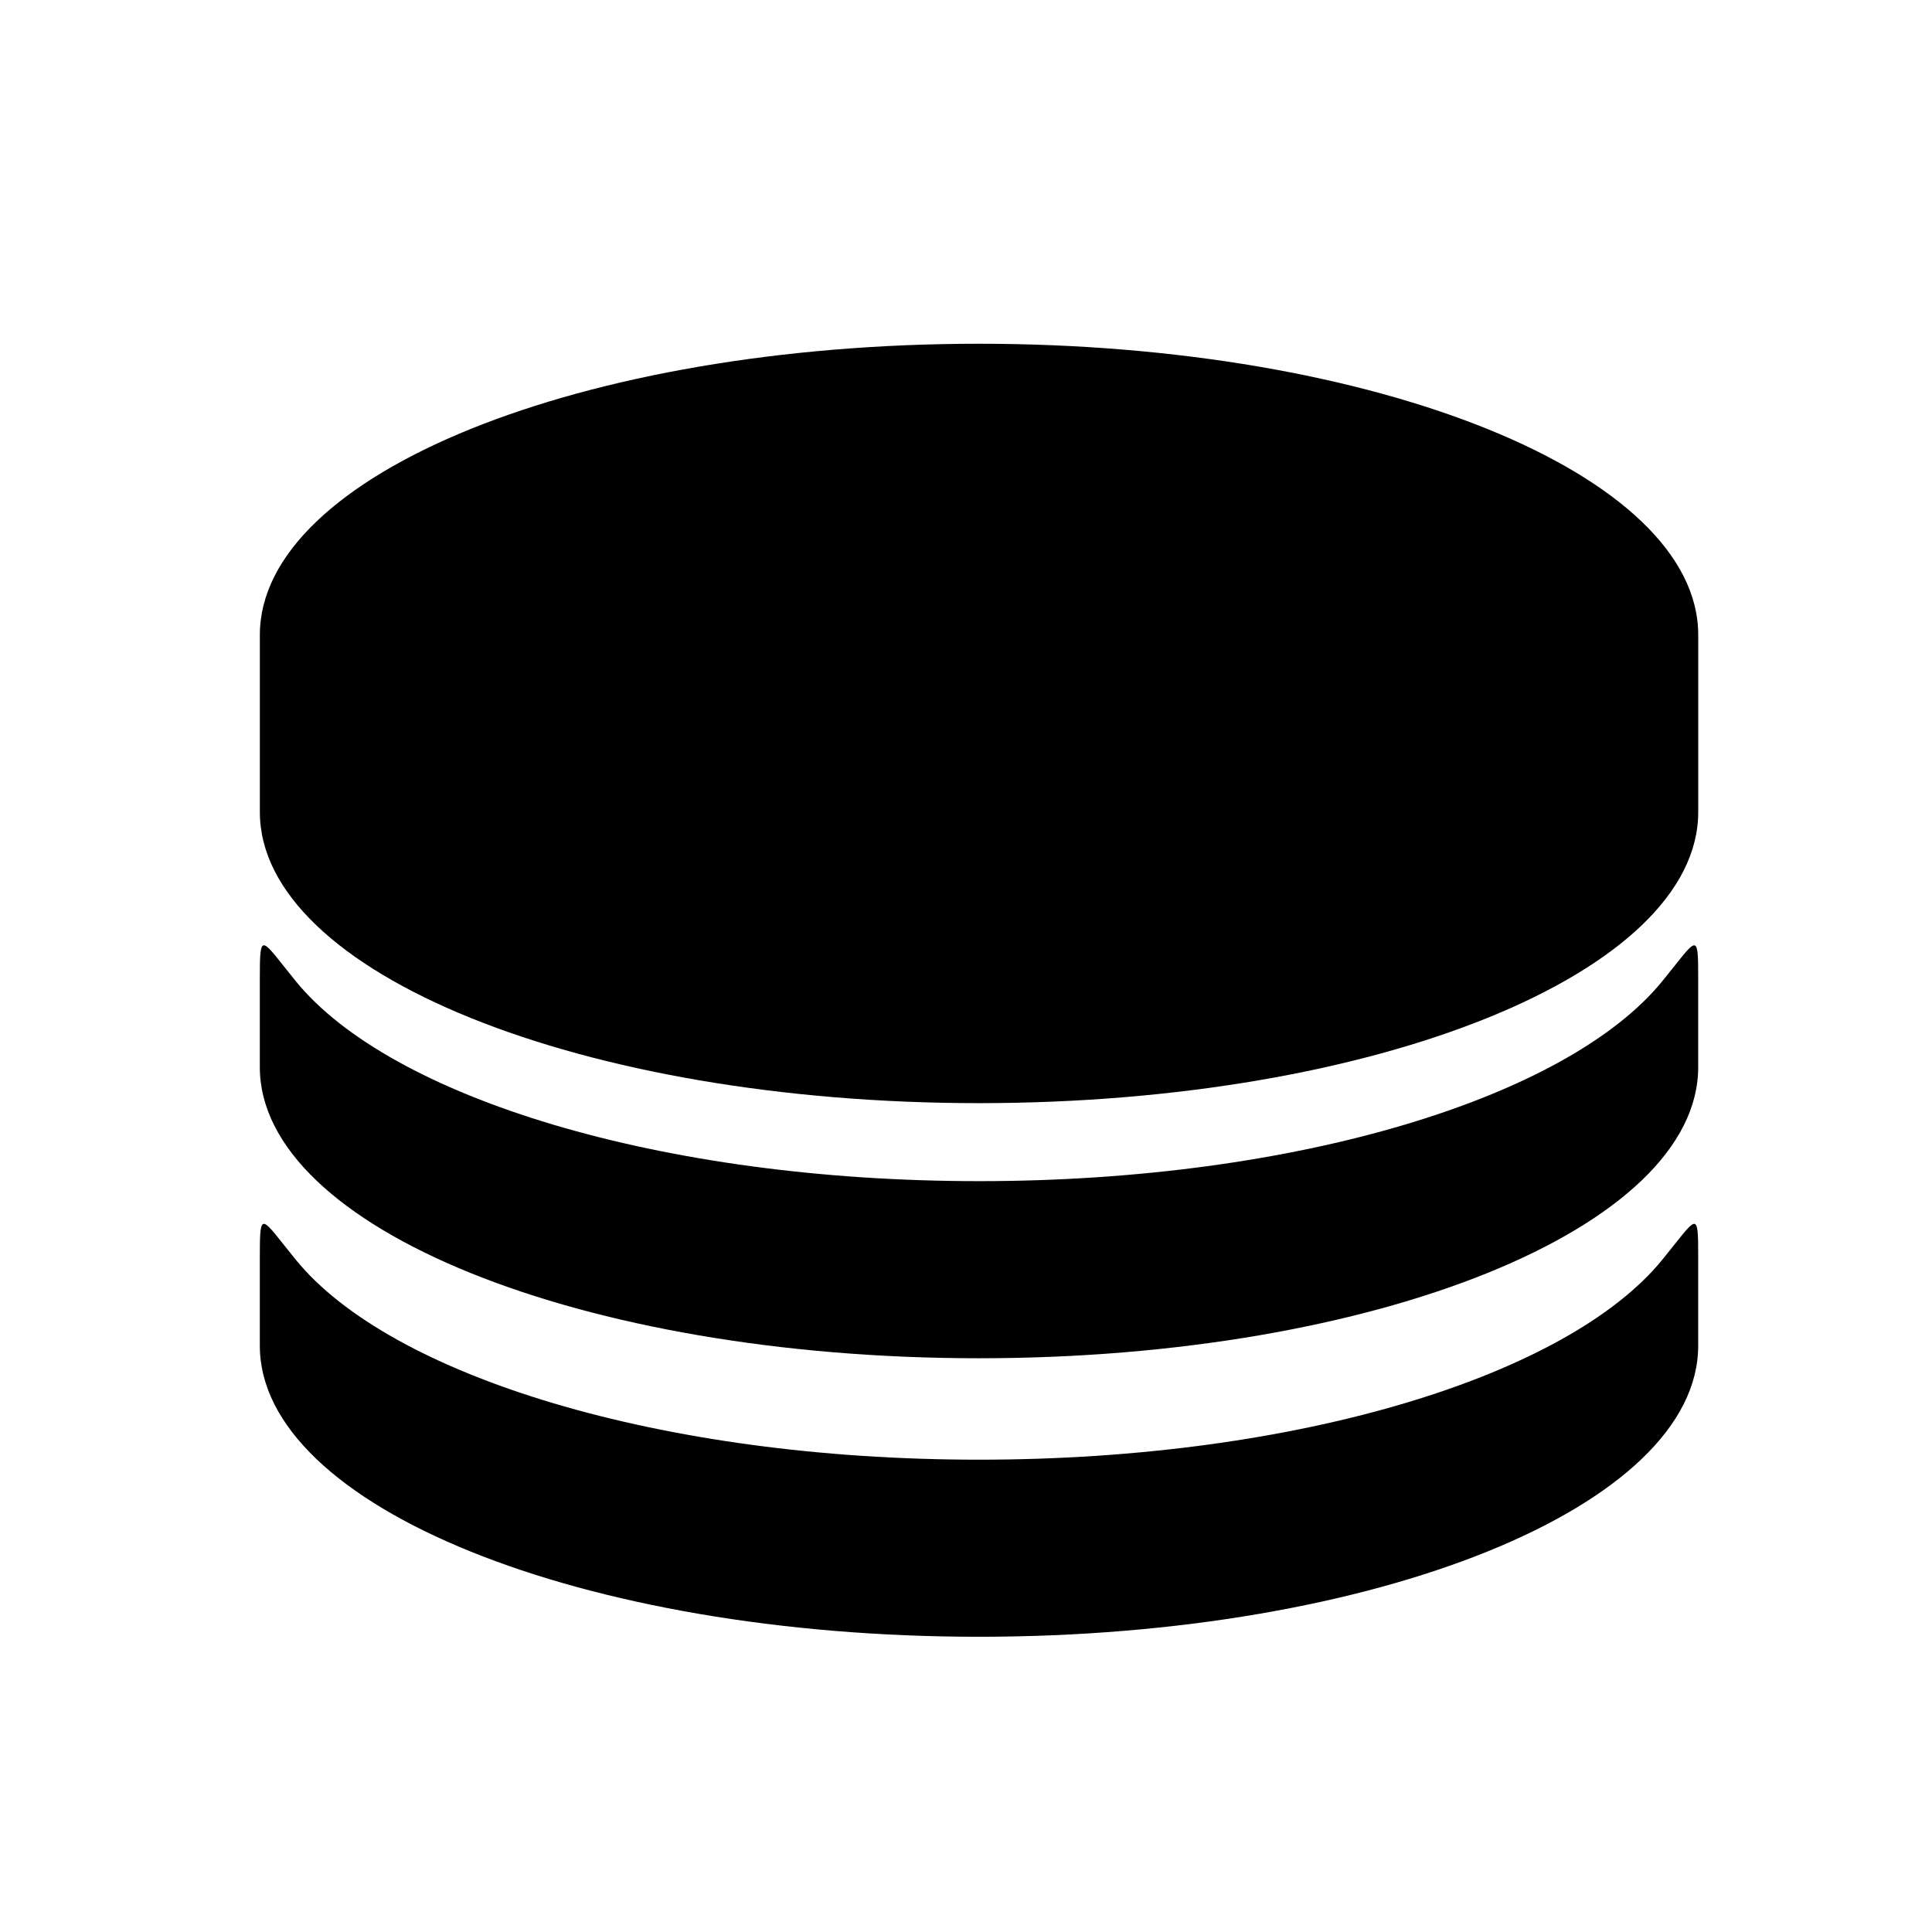 <?xml version="1.0" encoding="utf-8"?>
<!-- Generator: Adobe Illustrator 17.0.0, SVG Export Plug-In . SVG Version: 6.00 Build 0)  -->
<!DOCTYPE svg PUBLIC "-//W3C//DTD SVG 1.1//EN" "http://www.w3.org/Graphics/SVG/1.1/DTD/svg11.dtd">
<svg version="1.1" id="Capa_1" xmlns="http://www.w3.org/2000/svg" xmlns:xlink="http://www.w3.org/1999/xlink" x="0px" y="0px"
	 width="64px" height="64px" viewBox="0 0 64 64" enable-background="new 0 0 64 64" xml:space="preserve">
<path d="M8.608,26.9c0,5.324,10.665,9.643,23.823,9.643s23.825-4.319,23.825-9.643v-5.867c0-5.326-10.667-9.646-23.825-9.646
	s-23.823,4.32-23.823,9.646V26.9z"/>
<path d="M55.068,32.5c-3.131,3.848-12.082,6.627-22.637,6.627c-10.555,0-19.505-2.779-22.635-6.627
	c-1.152-1.418-1.189-1.704-1.189-0.083v2.933c0,5.324,10.665,9.644,23.823,9.644s23.825-4.32,23.825-9.644c0,0,0-1.313,0-2.933
	C56.257,30.797,56.221,31.083,55.068,32.5z"/>
<path d="M55.068,41.727c-3.131,3.848-12.082,6.627-22.637,6.627c-10.555,0-19.505-2.779-22.635-6.627
	c-1.152-1.417-1.189-1.704-1.189-0.083v2.933c0,5.324,10.665,9.643,23.823,9.643s23.825-4.319,23.825-9.643c0,0,0-1.313,0-2.933
	C56.257,40.023,56.221,40.31,55.068,41.727z"/>
</svg>
